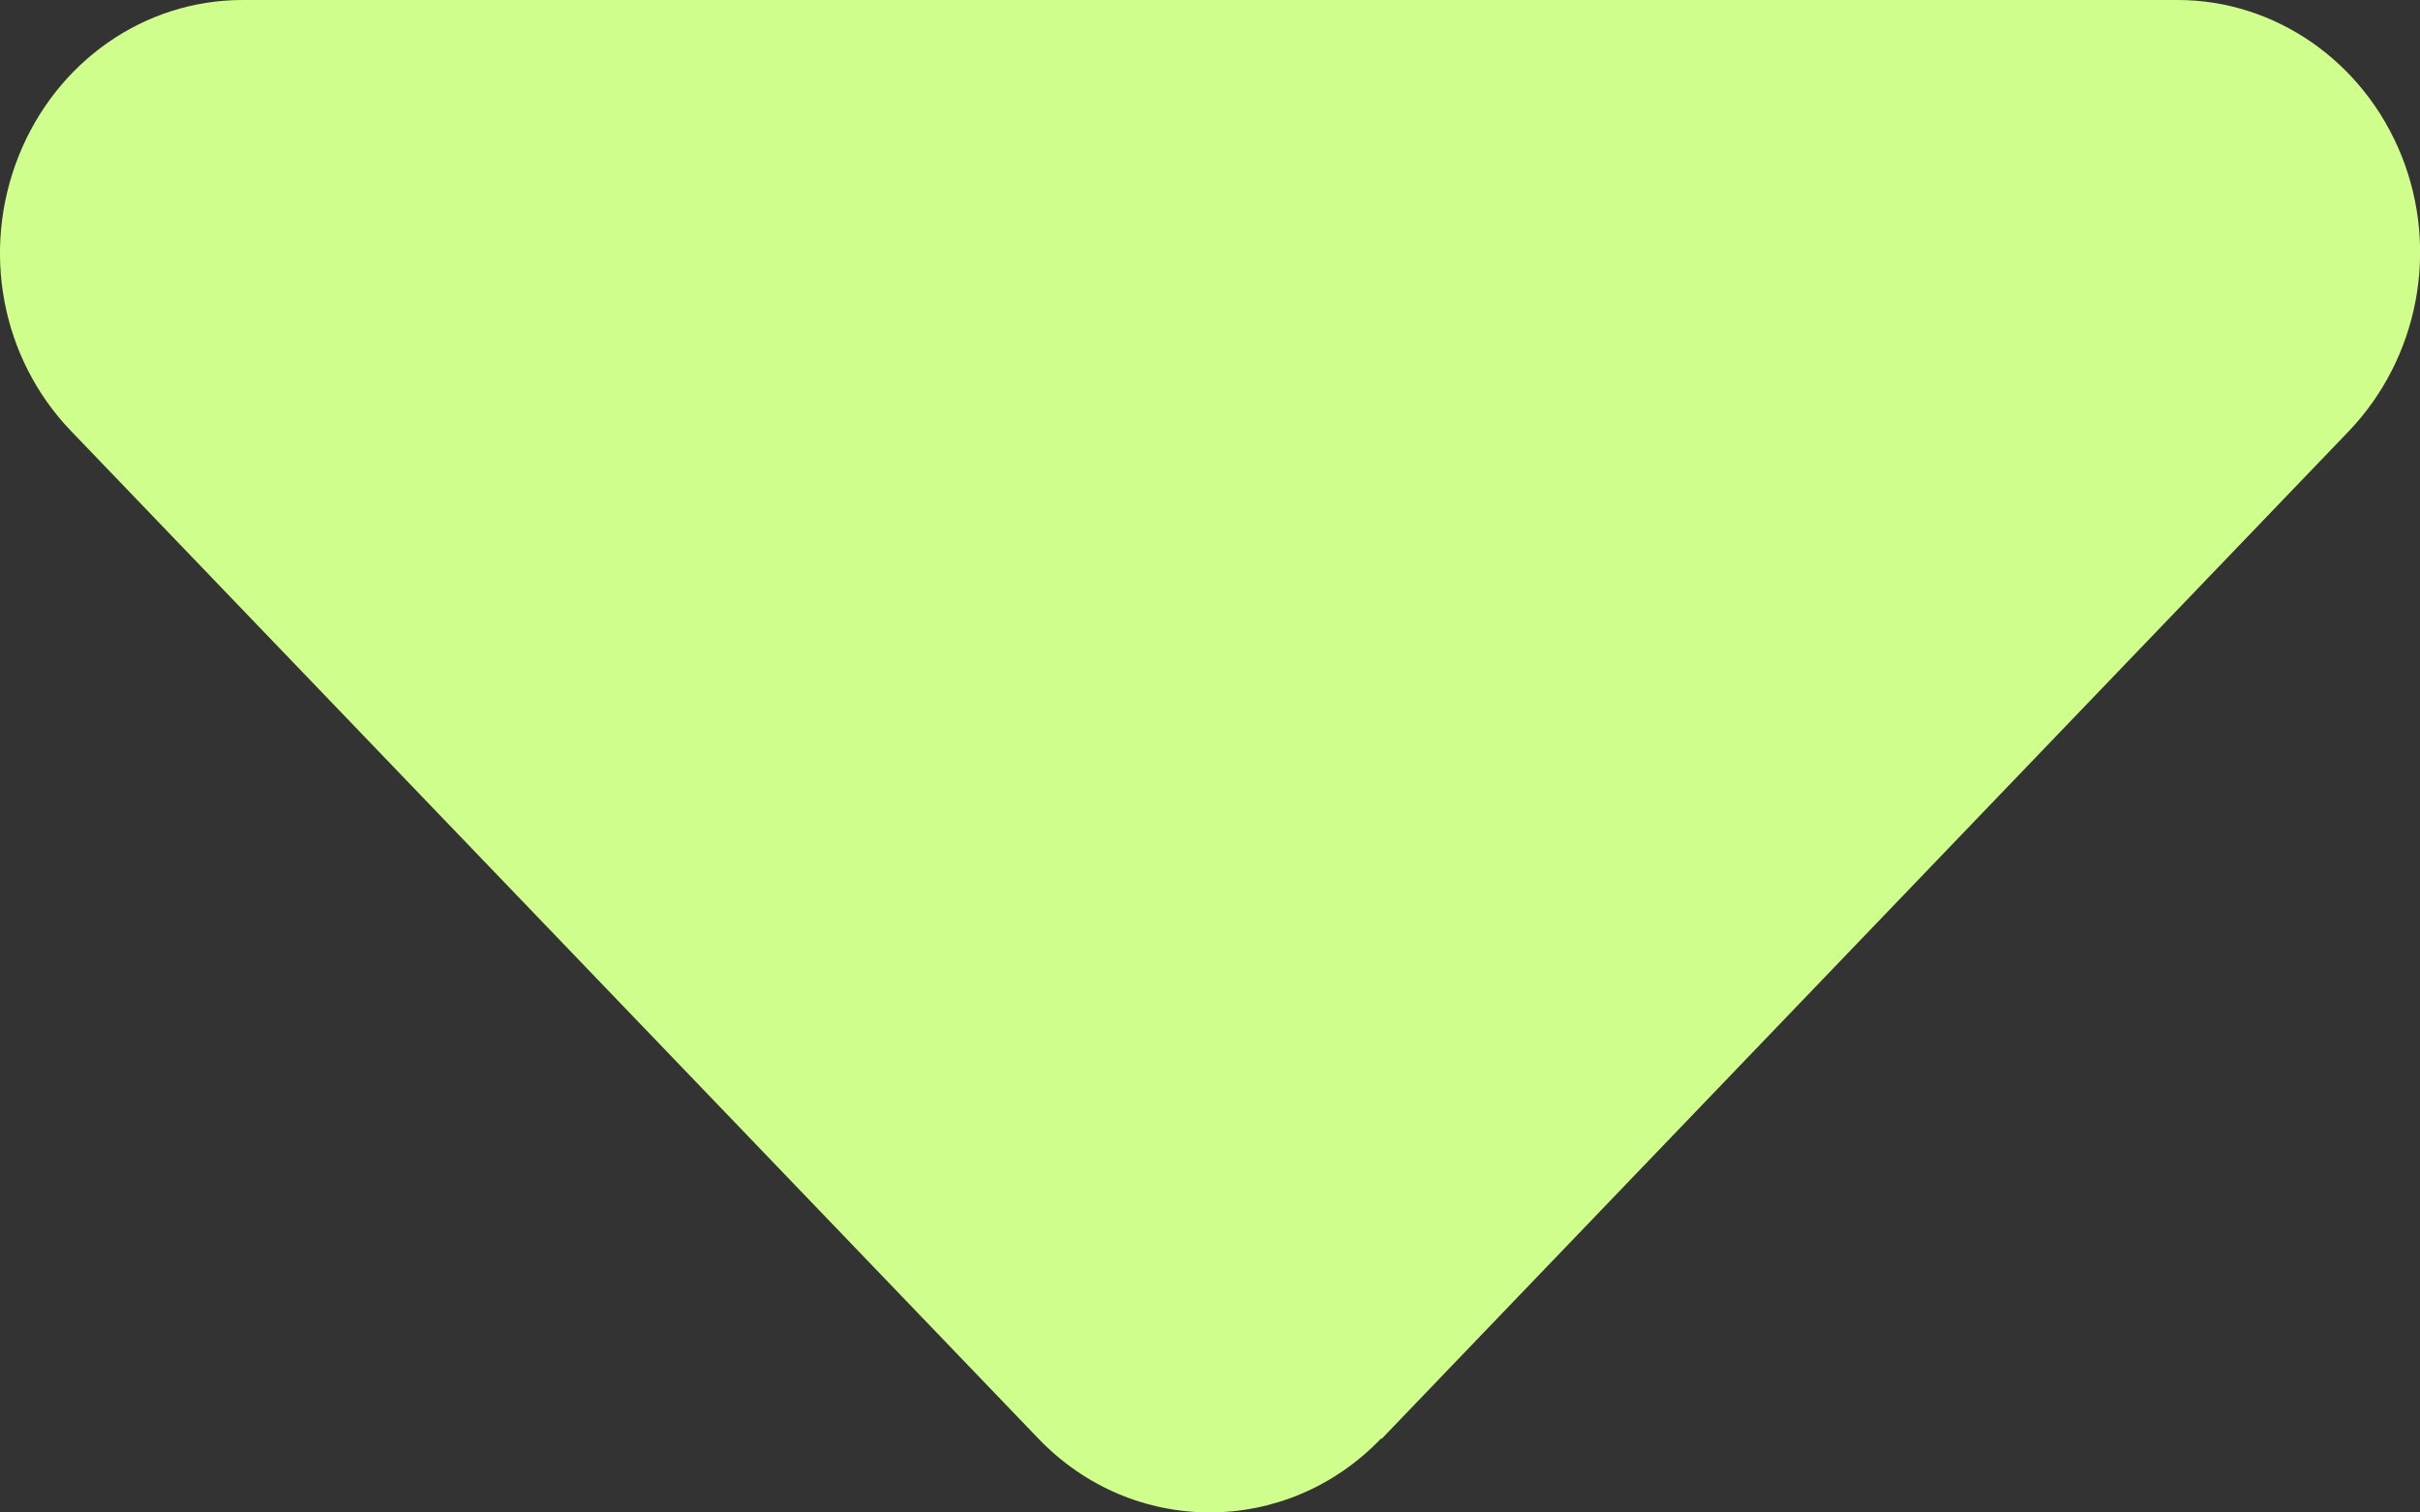 <svg width="8" height="5" viewBox="0 0 8 5" fill="none" xmlns="http://www.w3.org/2000/svg">
<rect x="0" y="0" width="8" height="5" fill="#333333" stroke="none"/>
<path d="M4.565 4.756C4.253 5.081 3.745 5.081 3.433 4.756L0.234 1.424C0.004 1.184 -0.063 0.828 0.062 0.515C0.187 0.203 0.477 0 0.802 0L7.199 0C7.521 0 7.814 0.203 7.939 0.515C8.064 0.828 7.994 1.184 7.766 1.424L4.568 4.756H4.565Z" fill="#D0FE8C"/>
</svg>

